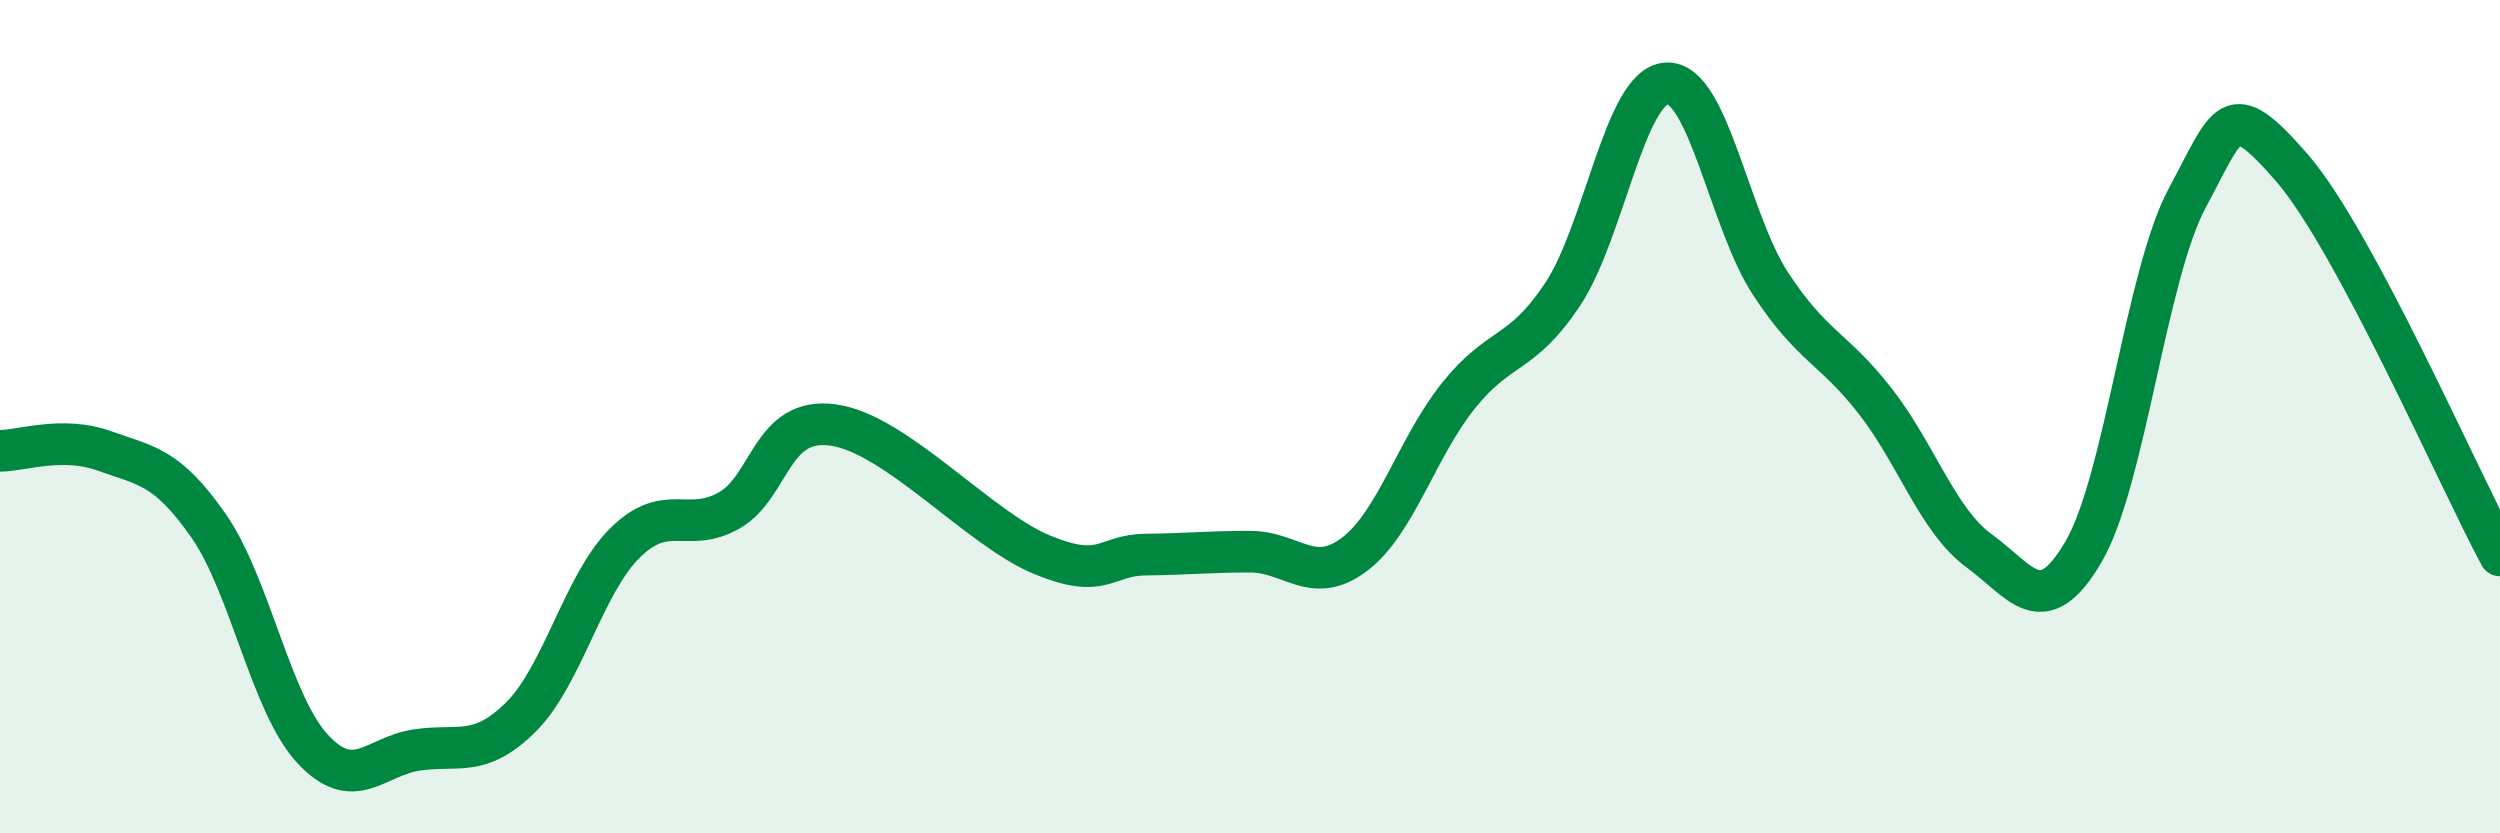 
    <svg width="60" height="20" viewBox="0 0 60 20" xmlns="http://www.w3.org/2000/svg">
      <path
        d="M 0,10.82 C 0.5,10.82 1.5,10.46 2.5,10.82 C 3.5,11.18 4,11.18 5,12.61 C 6,14.04 6.5,16.89 7.5,17.97 C 8.5,19.05 9,18.15 10,18 C 11,17.85 11.5,18.2 12.5,17.21 C 13.5,16.22 14,14.02 15,13.03 C 16,12.04 16.5,12.82 17.5,12.25 C 18.5,11.68 18.5,9.99 20,10.2 C 21.5,10.41 23.5,12.69 25,13.31 C 26.5,13.93 26.5,13.32 27.5,13.31 C 28.5,13.3 29,13.24 30,13.24 C 31,13.24 31.5,14.06 32.5,13.31 C 33.5,12.56 34,10.75 35,9.5 C 36,8.25 36.5,8.57 37.5,7.07 C 38.5,5.57 39,2.05 40,2 C 41,1.95 41.5,5.3 42.5,6.82 C 43.5,8.34 44,8.34 45,9.62 C 46,10.9 46.5,12.49 47.5,13.22 C 48.5,13.95 49,14.95 50,13.25 C 51,11.55 51.5,6.59 52.5,4.74 C 53.5,2.89 53.5,2.3 55,4.02 C 56.5,5.74 59,11.47 60,13.33L60 20L0 20Z"
        fill="#008740"
        opacity="0.1"
        stroke-linecap="round"
        stroke-linejoin="round"
      />
      <path
        d="M 0,10.82 C 0.5,10.82 1.5,10.46 2.5,10.82 C 3.5,11.18 4,11.18 5,12.61 C 6,14.04 6.5,16.89 7.5,17.97 C 8.5,19.05 9,18.15 10,18 C 11,17.85 11.5,18.2 12.5,17.21 C 13.5,16.22 14,14.02 15,13.03 C 16,12.04 16.5,12.82 17.5,12.25 C 18.5,11.68 18.5,9.99 20,10.2 C 21.5,10.41 23.5,12.69 25,13.31 C 26.5,13.93 26.5,13.32 27.5,13.31 C 28.5,13.3 29,13.24 30,13.24 C 31,13.24 31.5,14.06 32.5,13.31 C 33.5,12.56 34,10.75 35,9.5 C 36,8.25 36.5,8.57 37.5,7.07 C 38.5,5.57 39,2.05 40,2 C 41,1.95 41.5,5.3 42.5,6.82 C 43.5,8.34 44,8.34 45,9.62 C 46,10.9 46.5,12.49 47.5,13.22 C 48.5,13.95 49,14.95 50,13.25 C 51,11.55 51.5,6.59 52.5,4.74 C 53.5,2.89 53.5,2.3 55,4.02 C 56.5,5.74 59,11.47 60,13.33"
        stroke="#008740"
        stroke-width="1"
        fill="none"
        stroke-linecap="round"
        stroke-linejoin="round"
      />
    </svg>
  